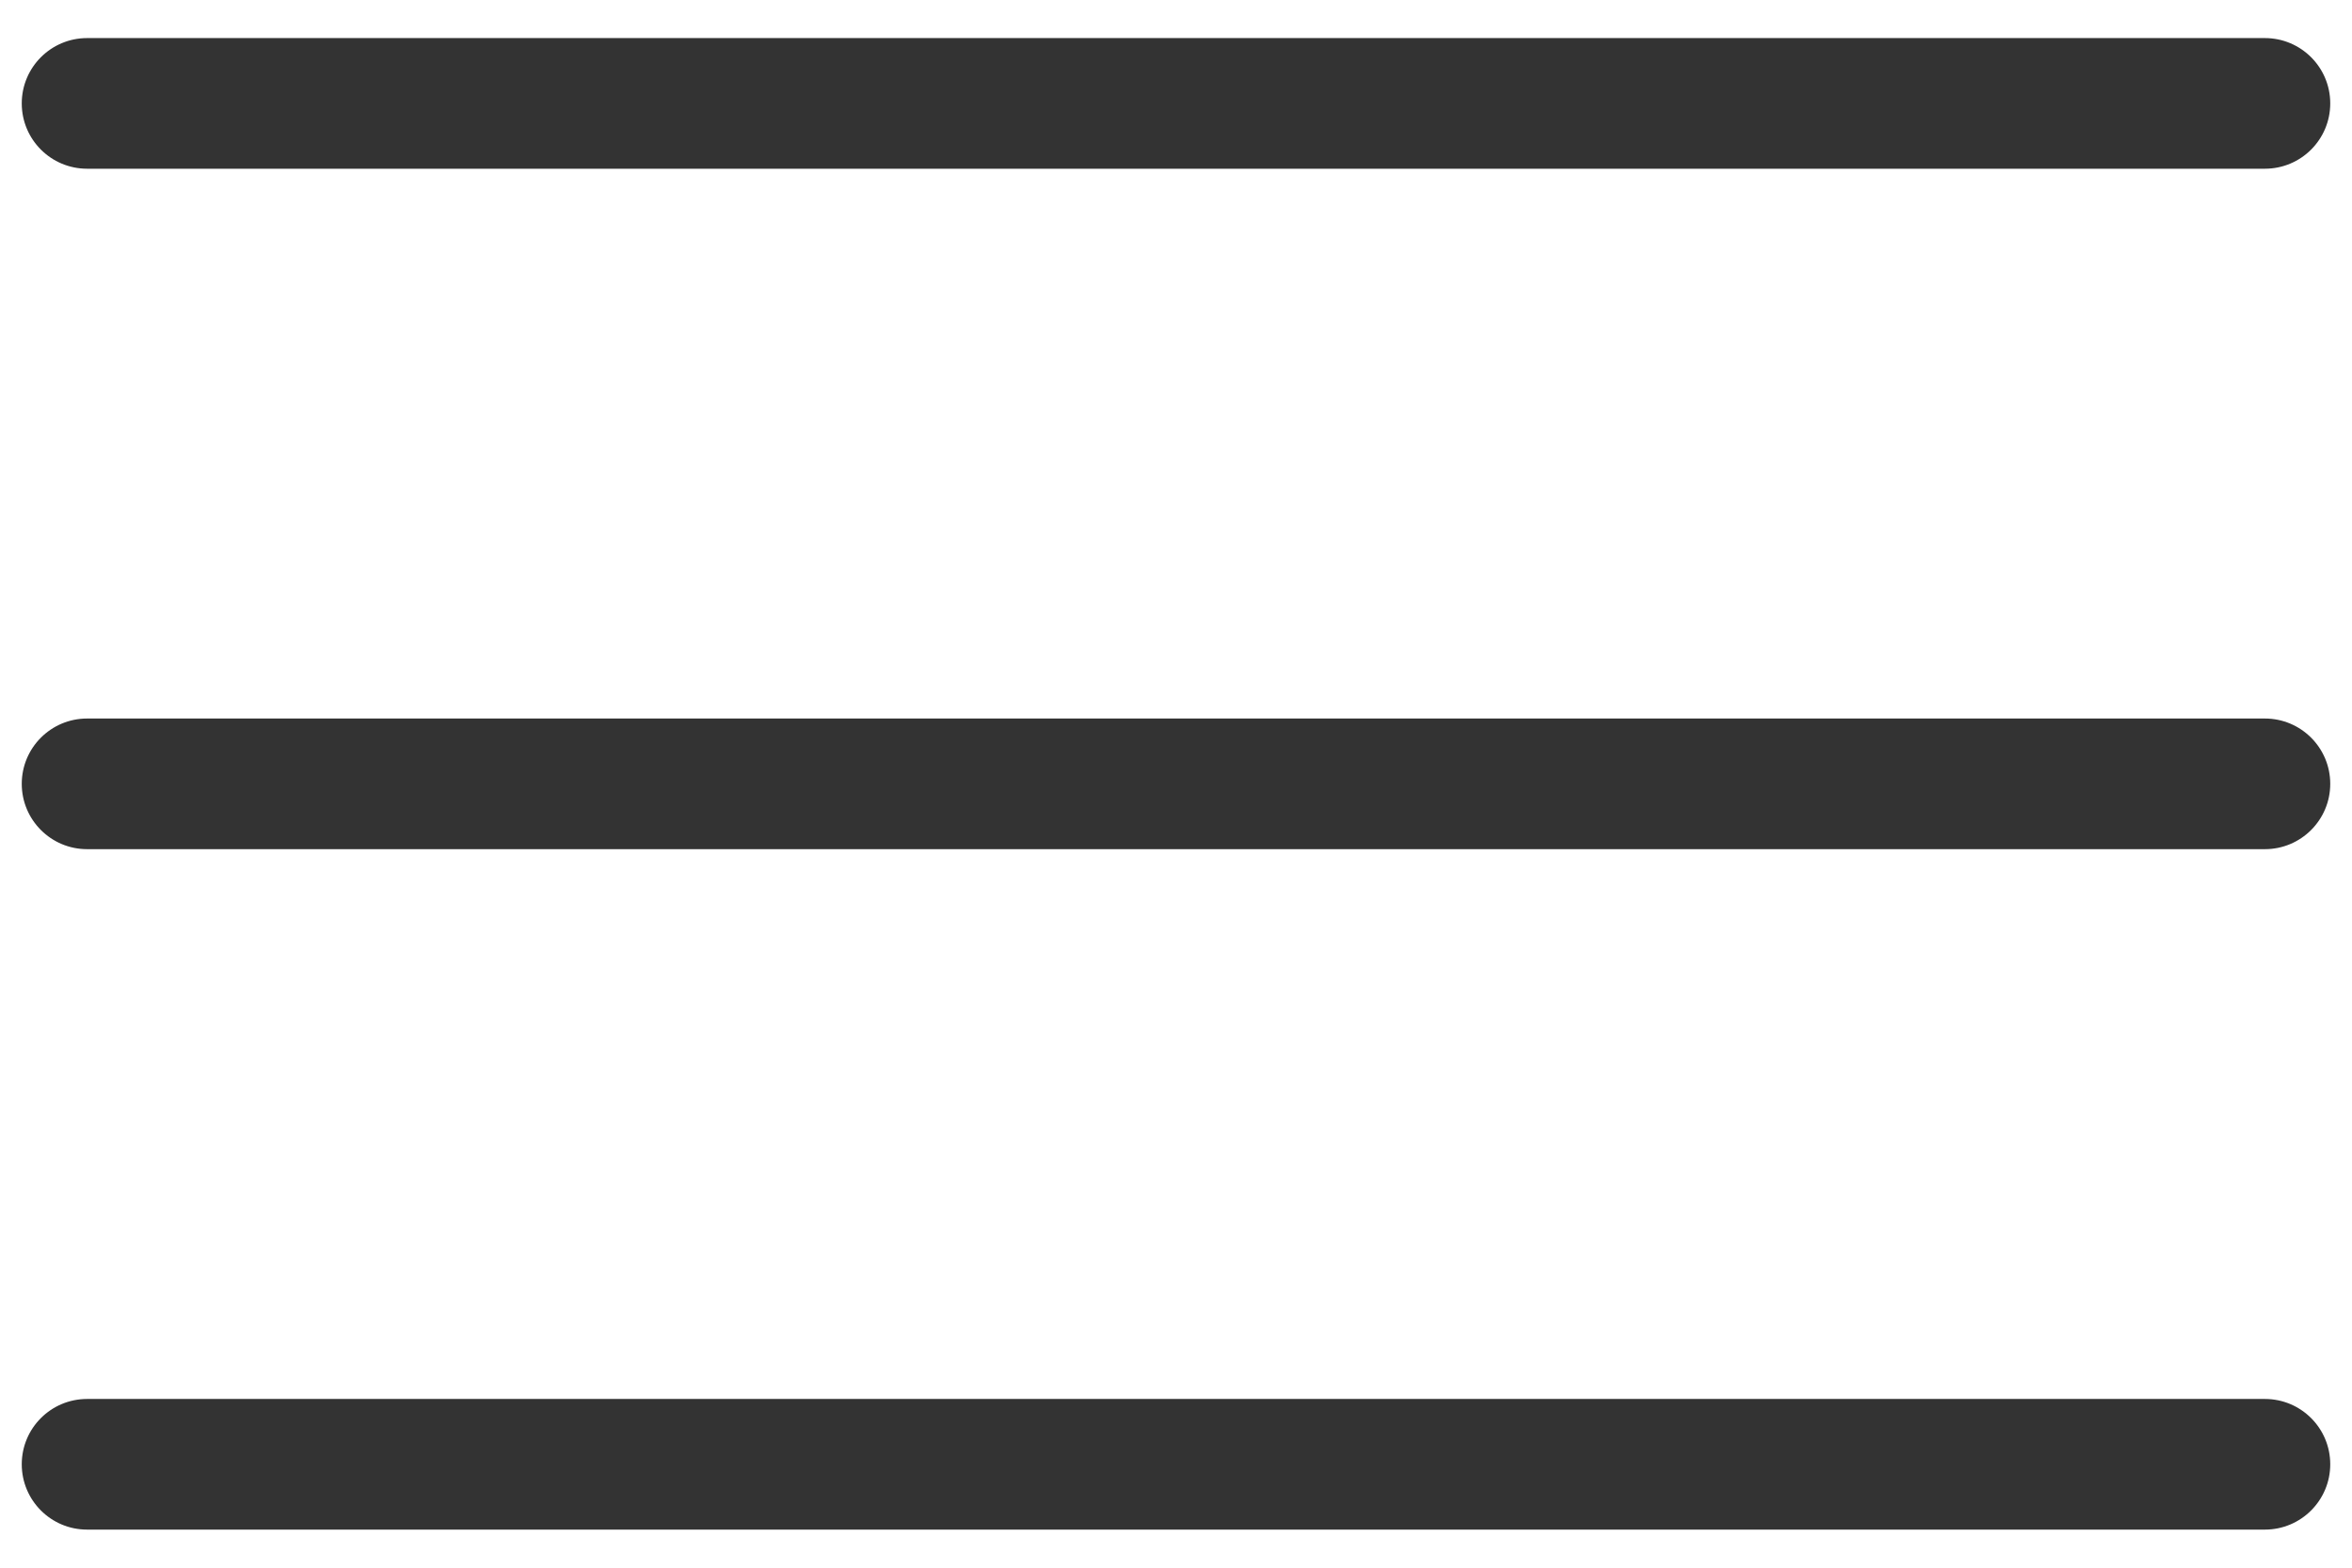 <svg width="36" height="24" viewBox="0 0 36 24" fill="none" xmlns="http://www.w3.org/2000/svg">
<path fill-rule="evenodd" clip-rule="evenodd" d="M0.333 1.583C0.333 1.031 0.781 0.583 1.333 0.583H34.667C35.219 0.583 35.667 1.031 35.667 1.583C35.667 2.136 35.219 2.583 34.667 2.583H1.333C0.781 2.583 0.333 2.136 0.333 1.583ZM0.333 12C0.333 11.448 0.781 11 1.333 11L34.667 11C35.219 11 35.667 11.448 35.667 12C35.667 12.552 35.219 13 34.667 13L1.333 13C0.781 13 0.333 12.552 0.333 12ZM1.333 21.417C0.781 21.417 0.333 21.864 0.333 22.417C0.333 22.969 0.781 23.417 1.333 23.417H34.667C35.219 23.417 35.667 22.969 35.667 22.417C35.667 21.864 35.219 21.417 34.667 21.417H1.333Z" fill="#333"/>
</svg>
